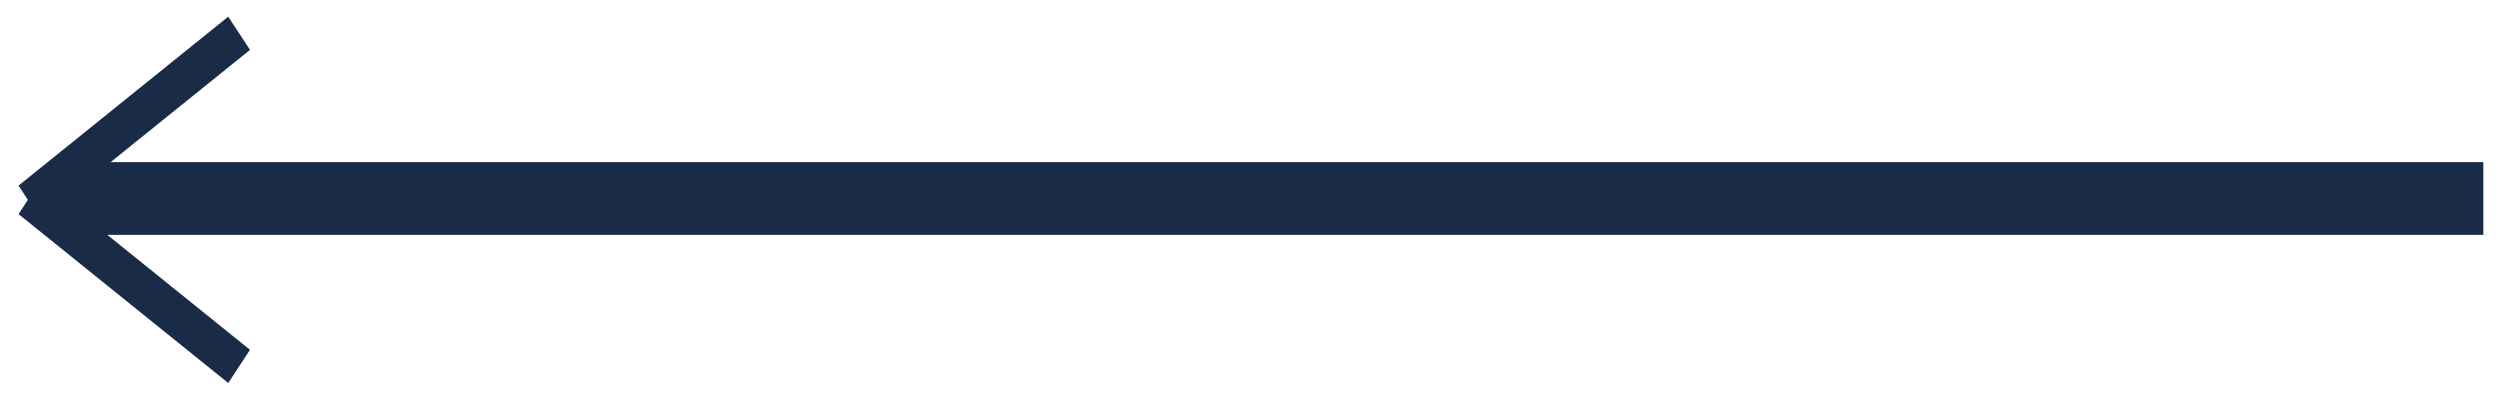 <?xml version="1.0" encoding="UTF-8"?>
<svg width="75px" height="12px" viewBox="0 0 75 12" version="1.1" xmlns="http://www.w3.org/2000/svg" xmlns:xlink="http://www.w3.org/1999/xlink">
    <!-- Generator: Sketch 49 (51002) - http://www.bohemiancoding.com/sketch -->
    <title>ico_pre</title>
    <desc>Created with Sketch.</desc>
    <defs></defs>
    <g id="Page-1" stroke="none" stroke-width="1" fill="none" fill-rule="evenodd">
        <g id="06_Blog_detail" transform="translate(-135, -699)" fill="#1A2B48">
            <g id="post" transform="translate(135, 638)">
                <g id="pre---next" transform="translate(0, 36)">
                    <g id="Group-2" transform="translate(37.5, 31) rotate(-270) translate(-37.5, -31) translate(32, -6)">
                        <g id="ico_pre">
                            <rect id="Rectangle-21" x="4.364" y="0" width="2.182" height="73"></rect>
                            <polygon id="Rectangle-22" points="0 67.653 0.996 67 6.064 73.291 5.068 73.944"></polygon>
                            <polygon id="Rectangle-22" points="10.99 67.653 5.923 73.944 4.926 73.291 9.994 67"></polygon>
                        </g>
                    </g>
                </g>
            </g>
        </g>
    </g>
</svg>